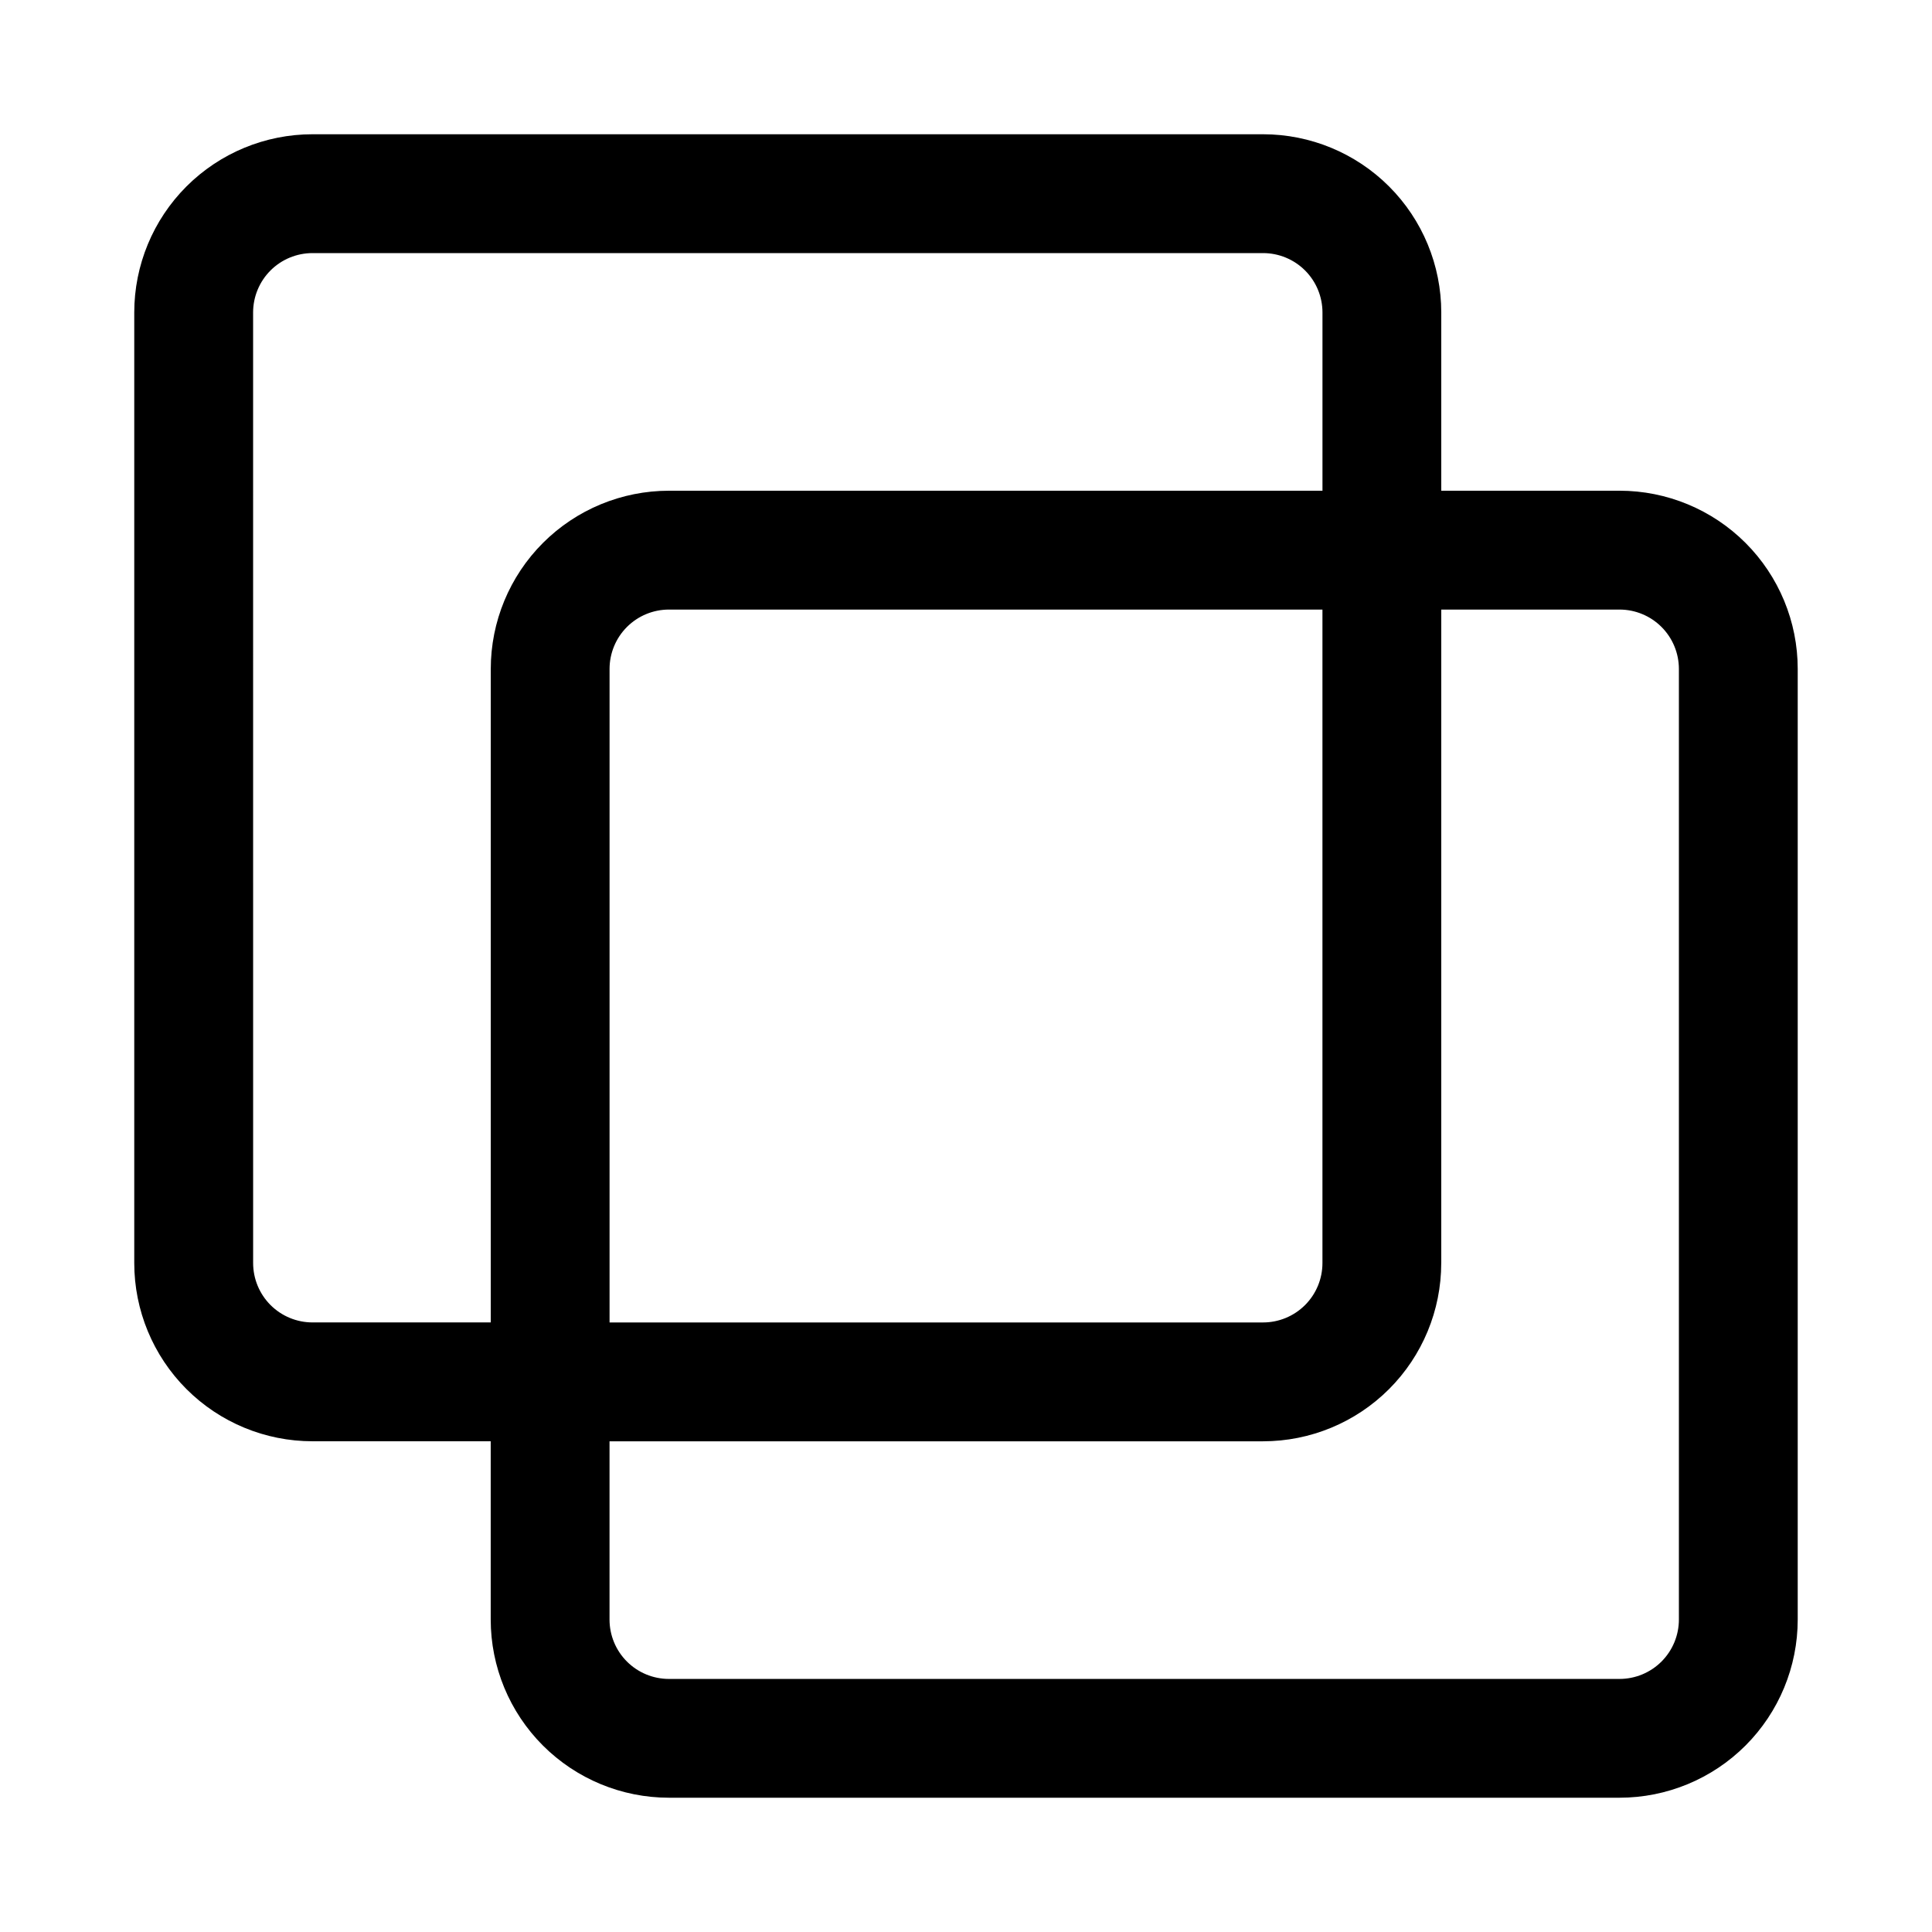 <?xml version="1.0" encoding="UTF-8"?>
<!-- Uploaded to: SVG Repo, www.svgrepo.com, Generator: SVG Repo Mixer Tools -->
<svg fill="#000000" width="800px" height="800px" version="1.1" viewBox="144 144 512 512" xmlns="http://www.w3.org/2000/svg">
 <path d="m226.81 525.95h47.234v47.234c0 12.527 4.977 24.539 13.832 33.398 8.859 8.855 20.871 13.832 33.398 13.832h251.91c12.527 0 24.539-4.977 33.398-13.832 8.855-8.859 13.832-20.871 13.832-33.398v-251.91c0-12.527-4.977-24.539-13.832-33.398-8.859-8.855-20.871-13.832-33.398-13.832h-47.234v-47.234c0-12.523-4.973-24.539-13.832-33.398-8.859-8.855-20.871-13.832-33.398-13.832h-251.91c-12.523 0-24.539 4.977-33.398 13.832-8.855 8.859-13.832 20.875-13.832 33.398v251.91c0 12.527 4.977 24.539 13.832 33.398 8.859 8.859 20.875 13.832 33.398 13.832zm299.14-47.23v-173.18h47.234c4.176 0 8.18 1.656 11.133 4.609s4.609 6.957 4.609 11.133v251.91c0 4.176-1.656 8.18-4.609 11.133s-6.957 4.609-11.133 4.609h-251.91c-4.176 0-8.18-1.656-11.133-4.609s-4.609-6.957-4.609-11.133v-47.234h173.18c12.527 0 24.539-4.973 33.398-13.832 8.859-8.859 13.832-20.871 13.832-33.398zm-220.41 15.742v-173.18c0-4.176 1.656-8.18 4.609-11.133s6.957-4.609 11.133-4.609h173.18v173.18c0 4.176-1.656 8.18-4.609 11.133-2.953 2.953-6.957 4.609-11.133 4.609zm-94.465-267.65c0-4.176 1.66-8.18 4.609-11.133 2.953-2.949 6.957-4.609 11.133-4.609h251.91c4.176 0 8.18 1.66 11.133 4.609 2.953 2.953 4.609 6.957 4.609 11.133v47.234h-173.18c-12.527 0-24.539 4.977-33.398 13.832-8.855 8.859-13.832 20.871-13.832 33.398v173.18h-47.234c-4.176 0-8.18-1.656-11.133-4.609-2.949-2.953-4.609-6.957-4.609-11.133z"/>
</svg>